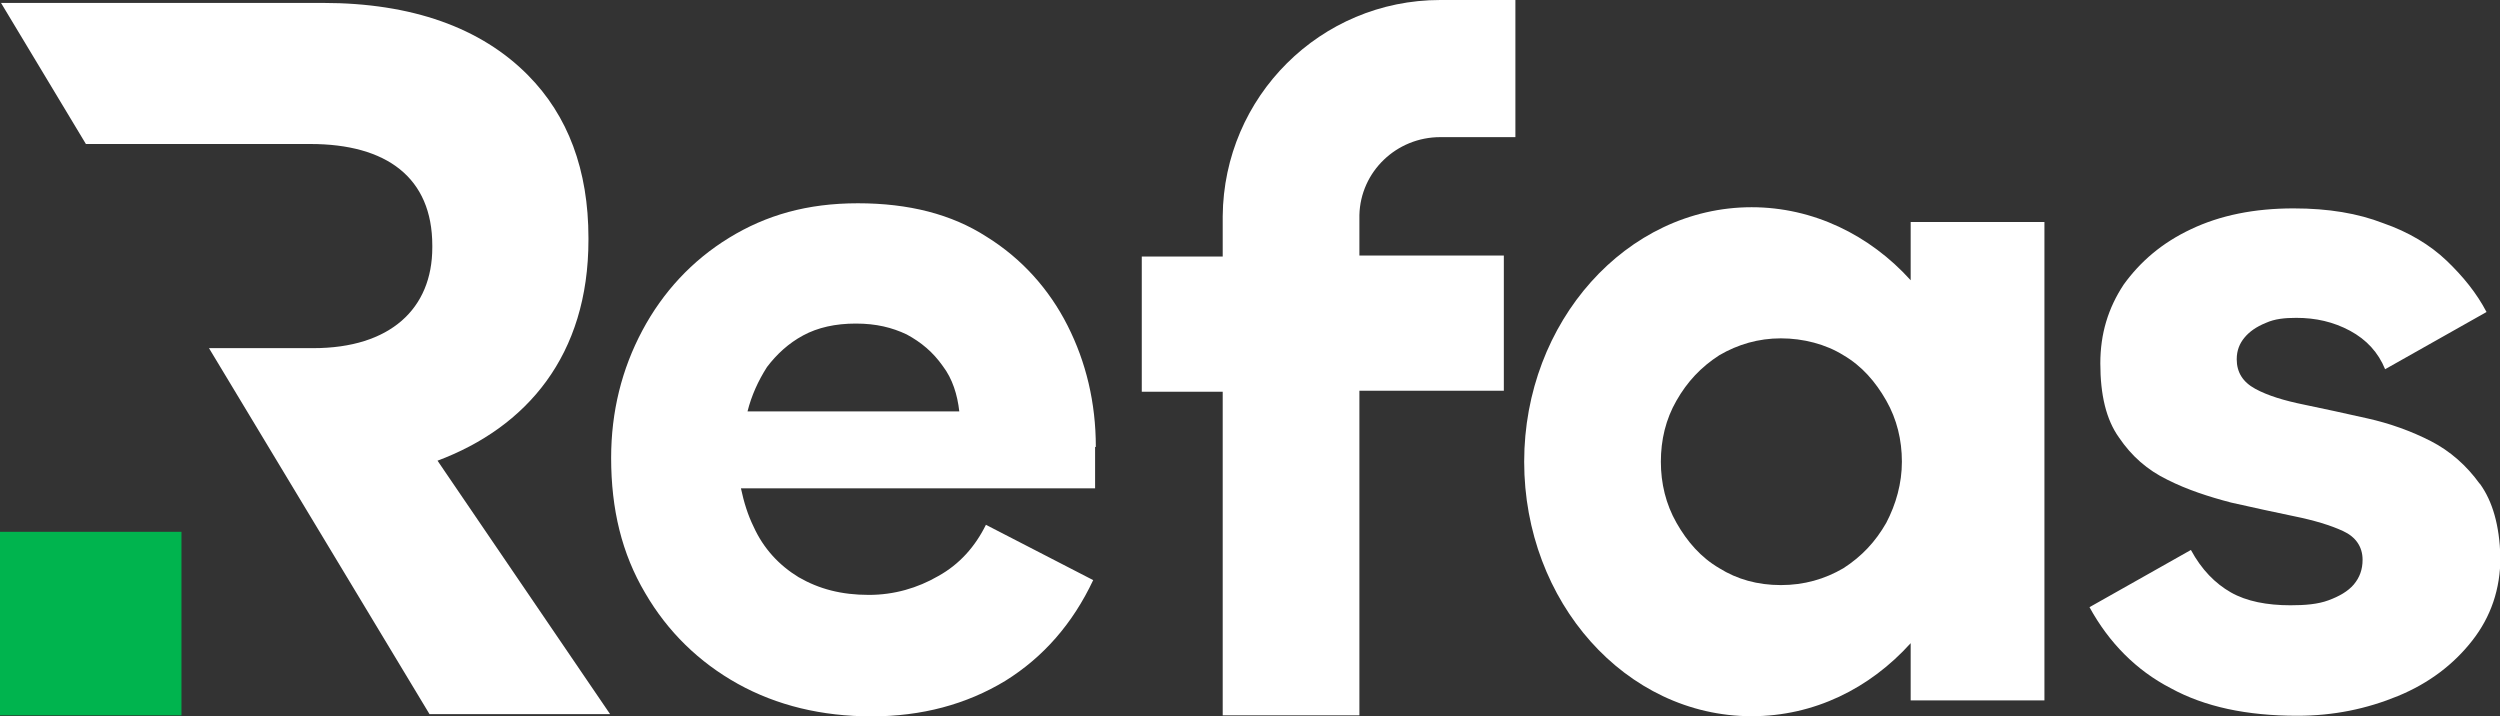<?xml version="1.0" encoding="UTF-8"?>
<svg xmlns="http://www.w3.org/2000/svg" id="Livello_2" data-name="Livello 2" viewBox="0 0 170.83 48.95">
  <rect x="0" y="0" width="170.83" height="48.95" fill="#333333" stroke="none"/>
  <defs>
    <style>
      .cls-1 {
        fill: #fff;
      }

      .cls-2 {
        fill: #00b44e;
      }
    </style>
  </defs>
  <g id="Livello_1-2" data-name="Livello 1">
    <path class="cls-1" d="M130.56,15.17v3.98c-2.8-3.1-6.67-4.99-10.87-4.99-8.54,0-15.54,7.82-15.54,17.39s6.93,17.39,15.54,17.39c4.27,0,8.07-1.89,10.87-4.99v3.91h9.14V15.17h-9.14ZM128.89,35.73c-.73,1.28-1.67,2.29-2.93,3.1-1.27.74-2.67,1.15-4.27,1.15s-3-.4-4.2-1.15c-1.27-.74-2.2-1.82-2.93-3.1-.73-1.28-1.07-2.7-1.07-4.18s.33-2.9,1.07-4.18c.73-1.28,1.67-2.29,2.93-3.1,1.27-.74,2.67-1.15,4.2-1.15s3.07.4,4.27,1.15c1.27.74,2.2,1.82,2.93,3.1.73,1.28,1.07,2.7,1.07,4.18s-.4,2.9-1.07,4.18Z"></path>
    <path class="cls-1" d="M98.42,9.37h5.13V0h-5.13c-8.2,0-14.8,6.61-14.87,14.77v2.76h-5.53v9.24h5.53v22.11h9.34v-22.18h9.87v-9.24h-9.87v-2.76c.07-2.97,2.53-5.33,5.53-5.33Z"></path>
    <path class="cls-2" d="M12.4,36.34H0v12.54h12.4v-12.54Z"></path>
    <path class="cls-1" d="M29.87,31.49c6.13-2.29,10.34-7.21,10.34-15.1v-.13c0-4.65-1.4-8.36-4.13-11.12C32.87,1.89,28.14.2,22.07.2H.07l5.8,9.64h15.34c5.2,0,8.33,2.29,8.33,6.94v.13c0,4.18-2.87,6.88-8.13,6.88h-7.13l15.07,25.01h12.34l-11.8-17.33Z"></path>
    <path class="cls-1" d="M74.88,30.54c0-3.03-.67-5.8-1.93-8.29s-3.13-4.58-5.53-6.07c-2.4-1.55-5.33-2.29-8.8-2.29s-6.27.81-8.8,2.36c-2.53,1.55-4.53,3.71-5.93,6.34-1.4,2.63-2.13,5.53-2.13,8.7,0,3.51.73,6.54,2.33,9.24,1.53,2.63,3.67,4.72,6.33,6.2,2.67,1.48,5.73,2.22,9.14,2.22s6.47-.81,9.14-2.43c2.6-1.62,4.6-3.91,6-6.88l-7.33-3.78c-.73,1.48-1.8,2.7-3.27,3.51-1.4.81-3,1.28-4.73,1.28-1.87,0-3.4-.4-4.8-1.21-1.33-.81-2.4-1.96-3.07-3.44-.4-.81-.67-1.69-.87-2.63h24.2v-2.83h.07ZM51.08,28.11c.27-1.08.73-2.09,1.33-3.03.67-.88,1.47-1.62,2.47-2.16,1-.54,2.2-.81,3.6-.81s2.47.27,3.47.74c1,.54,1.8,1.21,2.47,2.16.67.88,1,1.96,1.13,3.1h-14.47Z"></path>
    <path class="cls-1" d="M169.43,33.04c-.87-1.21-2-2.22-3.33-2.9s-2.8-1.21-4.33-1.55c-1.53-.34-3-.67-4.33-.94-1.33-.27-2.47-.61-3.33-1.08-.87-.47-1.27-1.15-1.27-2.02,0-.61.2-1.08.53-1.48.33-.4.8-.74,1.47-1.01.6-.27,1.27-.34,2.07-.34,1.33,0,2.53.27,3.67.88,1.13.61,1.93,1.48,2.4,2.63l6.93-3.91c-.67-1.28-1.6-2.43-2.73-3.51-1.13-1.08-2.6-1.96-4.33-2.56-1.73-.67-3.73-1.01-6.13-1.01-2.67,0-5,.47-7,1.42-2,.94-3.47,2.22-4.6,3.78-1.07,1.62-1.6,3.37-1.6,5.39,0,2.16.4,3.84,1.27,5.06.87,1.28,1.93,2.22,3.33,2.9,1.33.67,2.8,1.15,4.33,1.55,1.53.34,3,.67,4.33.94,1.33.27,2.47.61,3.33,1.01.87.4,1.33,1.08,1.33,1.96,0,.67-.2,1.21-.6,1.69-.4.47-1,.81-1.73,1.08-.73.27-1.6.34-2.6.34-1.6,0-3-.27-4.07-.88-1.07-.61-2-1.55-2.73-2.9l-6.93,3.91c1.33,2.43,3.2,4.32,5.54,5.53,2.33,1.28,5.2,1.89,8.67,1.89,2.47,0,4.73-.47,6.87-1.35,2.13-.88,3.8-2.16,5.07-3.78,1.27-1.62,1.93-3.51,1.93-5.73-.07-2.16-.53-3.78-1.4-4.99Z"></path>
  </g>
</svg>
